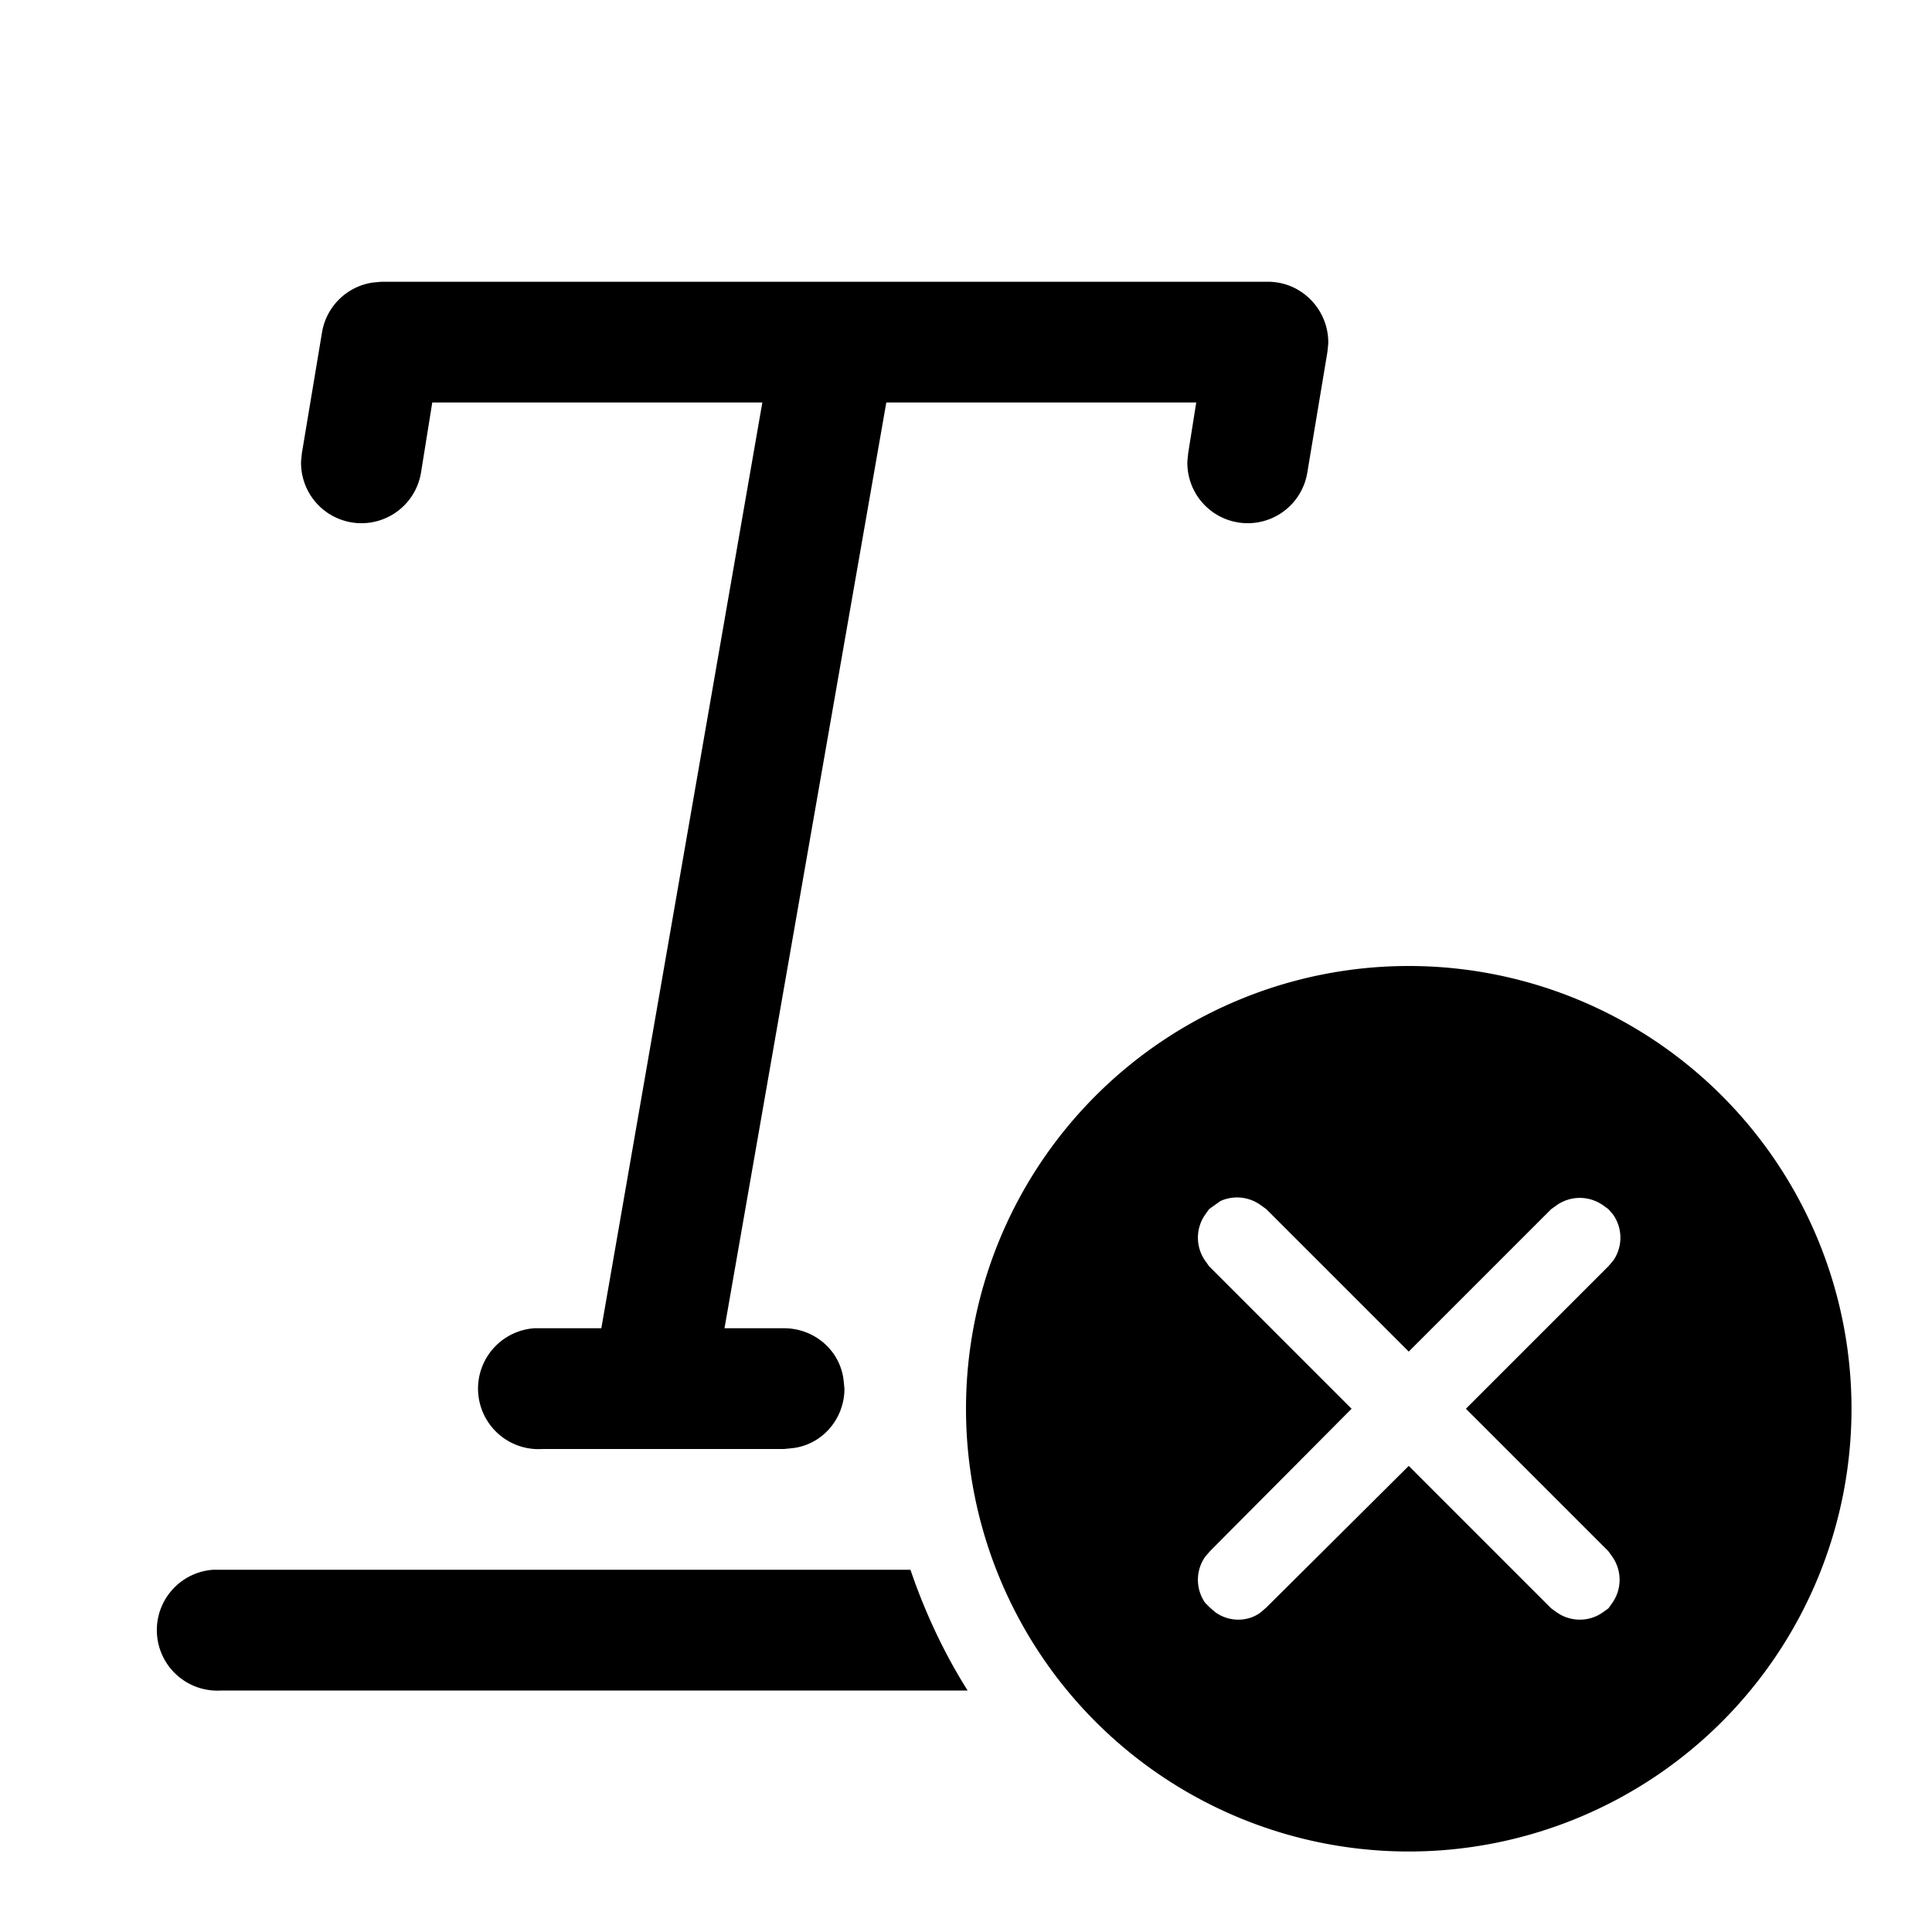 <svg width="24" height="24" viewBox="0 0 24 24" xmlns="http://www.w3.org/2000/svg"><path d="M17.5 12a5.5 5.5 0 1 1 0 11 5.5 5.5 0 0 1 0-11Zm-6.19 7.5c.18.53.42 1.04.71 1.5H2.75a.75.75 0 0 1-.1-1.5h8.66Zm3.78-4.53-.07.05-.05.07a.5.5 0 0 0 0 .57l.05.07 1.77 1.77-1.76 1.77-.06.07a.5.5 0 0 0 0 .57l.06.06.07.06c.17.12.4.12.56 0l.07-.06 1.77-1.76 1.77 1.77.07.05c.17.12.4.12.57 0l.07-.05.05-.07a.5.5 0 0 0 0-.57l-.05-.07-1.77-1.77 1.77-1.77.06-.07a.5.5 0 0 0 0-.57l-.06-.07-.07-.05a.5.5 0 0 0-.57 0l-.07.05-1.77 1.77-1.77-1.77-.07-.05a.5.5 0 0 0-.5-.05l-.07.05Zm.66-11.47c.43 0 .76.36.75.77l-.01.1-.25 1.5a.75.75 0 0 1-1.49-.14l.01-.1.1-.63h-3.85L9 16.5h.74c.38 0 .7.28.74.65l.01.1c0 .38-.28.7-.65.74l-.1.01h-3a.75.75 0 0 1-.1-1.5h.83l2-11.5h-4.1l-.14.87a.75.75 0 0 1-1.49-.14l.01-.1.25-1.5a.75.75 0 0 1 .63-.62l.11-.01h11Z"/></svg>